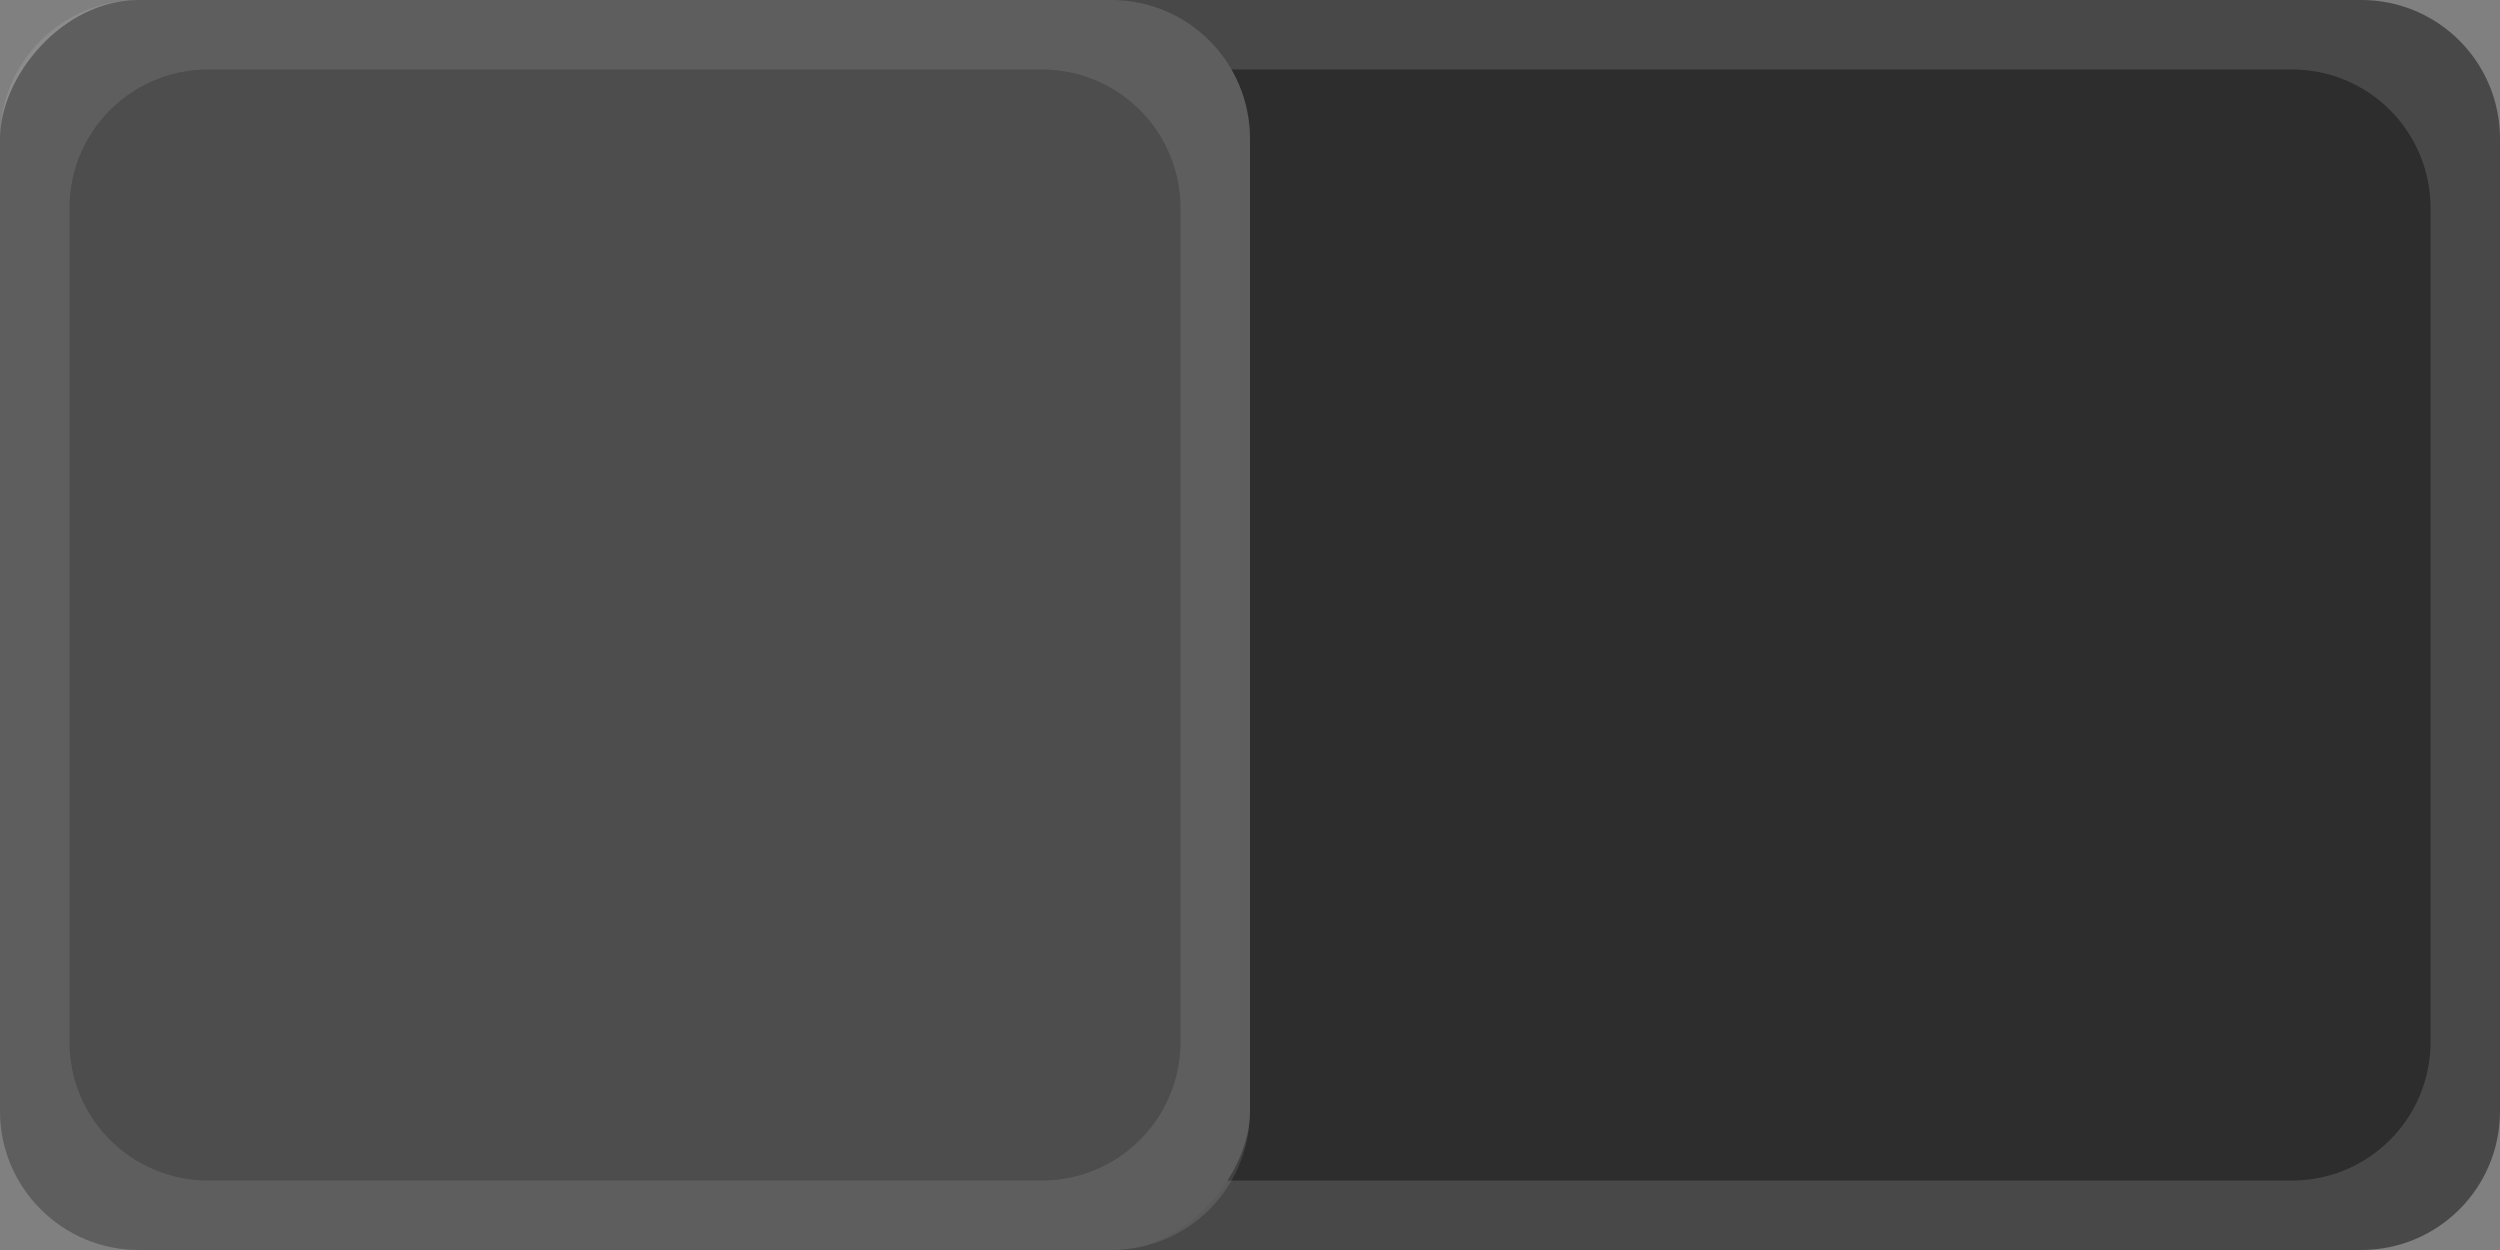 <?xml version="1.0" encoding="UTF-8" standalone="no"?>
<!-- Created with Inkscape (http://www.inkscape.org/) -->

<svg
   xmlns:dc="http://purl.org/dc/elements/1.1/"
   xmlns:cc="http://creativecommons.org/ns#"
   xmlns:rdf="http://www.w3.org/1999/02/22-rdf-syntax-ns#"
   xmlns:svg="http://www.w3.org/2000/svg"
   xmlns="http://www.w3.org/2000/svg"
   xmlns:sodipodi="http://sodipodi.sourceforge.net/DTD/sodipodi-0.dtd"
   xmlns:inkscape="http://www.inkscape.org/namespaces/inkscape"
   inkscape:export-ydpi="90.000000"
   inkscape:export-xdpi="90.000000"
   width="36"
   height="18"
   id="svg11300"
   sodipodi:version="0.32"
   inkscape:version="0.48.4 r9939"
   sodipodi:docname="on.svg"
   inkscape:output_extension="org.inkscape.output.svg.inkscape"
   version="1.0"
   style="display:inline;enable-background:new">
  <rect width="100%" height="100%" fill="#808080" stroke="none"/>
  <sodipodi:namedview
     stroke="#ef2929"
     fill="#f57900"
     id="base"
     pagecolor="#8c8c8c"
     bordercolor="#ff5e00"
     borderopacity="1"
     inkscape:pageopacity="1"
     inkscape:pageshadow="2"
     inkscape:zoom="26.673639"
     inkscape:cx="18.07498"
     inkscape:cy="9.0317353"
     inkscape:current-layer="layer1"
     showgrid="true"
     inkscape:grid-bbox="true"
     inkscape:document-units="px"
     inkscape:showpageshadow="false"
     inkscape:window-width="1600"
     inkscape:window-height="846"
     inkscape:window-x="0"
     inkscape:window-y="25"
     width="400px"
     height="300px"
     inkscape:snap-nodes="true"
     inkscape:snap-bbox="true"
     gridtolerance="10000"
     inkscape:object-nodes="true"
     inkscape:snap-grids="true"
     showguides="true"
     inkscape:guide-bbox="true"
     inkscape:window-maximized="1"
     inkscape:bbox-nodes="false"
     inkscape:bbox-paths="false"
     inkscape:snap-bbox-edge-midpoints="false"
     inkscape:snap-bbox-midpoints="false"
     objecttolerance="10000"
     guidetolerance="10000"
     borderlayer="true"
     showborder="true"
     guidecolor="#ff0b00"
     guideopacity="1"
     guidehicolor="#001aff"
     guidehiopacity="0.498"
     inkscape:snap-intersection-paths="false"
     inkscape:snap-midpoints="false"
     inkscape:snap-smooth-nodes="false"
     inkscape:object-paths="false">
    <inkscape:grid
       type="xygrid"
       id="grid3123"
       empspacing="4"
       visible="true"
       enabled="true"
       snapvisiblegridlinesonly="true" />
  </sodipodi:namedview>
  <defs
     id="defs3" />
  <g
     style="display:inline"
     inkscape:groupmode="layer"
     inkscape:label="Base"
     id="layer1"
     transform="translate(0,-282)">
    <path
       style="fill:#484848;fill-opacity:1;stroke:none"
       d="m 13,282 0,18 21,0 c 1.108,0 2,-0.892 2,-2 l 0,-14 c 0,-1.108 -0.892,-2 -2,-2 z"
       id="rect3005"
       inkscape:connector-curvature="0"
       sodipodi:nodetypes="ccssssc" />
    <path
       style="fill:#2d2d2d;fill-opacity:1;stroke:none"
       d="m 13,283 0,16 20,0 c 1.108,0 2,-0.892 2,-2 l 0,-12 c 0,-1.108 -0.892,-2 -2,-2 z"
       id="rect3003"
       inkscape:connector-curvature="0"
       sodipodi:nodetypes="ccssssc" />
    <rect
       style="fill:#4d4d4d;fill-opacity:1;stroke:none"
       id="rect3015"
       width="18"
       height="18"
       x="-18"
       y="282"
       ry="2"
       rx="2"
       transform="scale(-1,1)" />
    <path
       style="opacity:0.1;fill:#ffffff;fill-opacity:1;stroke:none"
       d="m 16,282 c 1.108,0 2,0.892 2,2 l 0,14 c 0,1.108 -0.892,2 -2,2 l -14,0 c -1.108,0 -2,-0.892 -2,-2 l 0,-14 c 0,-1.108 0.892,-2 2,-2 l 14,0 z m -1,1 -12,0 c -1.108,0 -2,0.892 -2,2 l 0,12 c 0,1.108 0.892,2 2,2 l 12,0 c 1.108,0 2,-0.892 2,-2 l 0,-12 c 0,-1.108 -0.892,-2 -2,-2 z"
       id="rect3039"
       inkscape:connector-curvature="0" />
  </g>
</svg>
